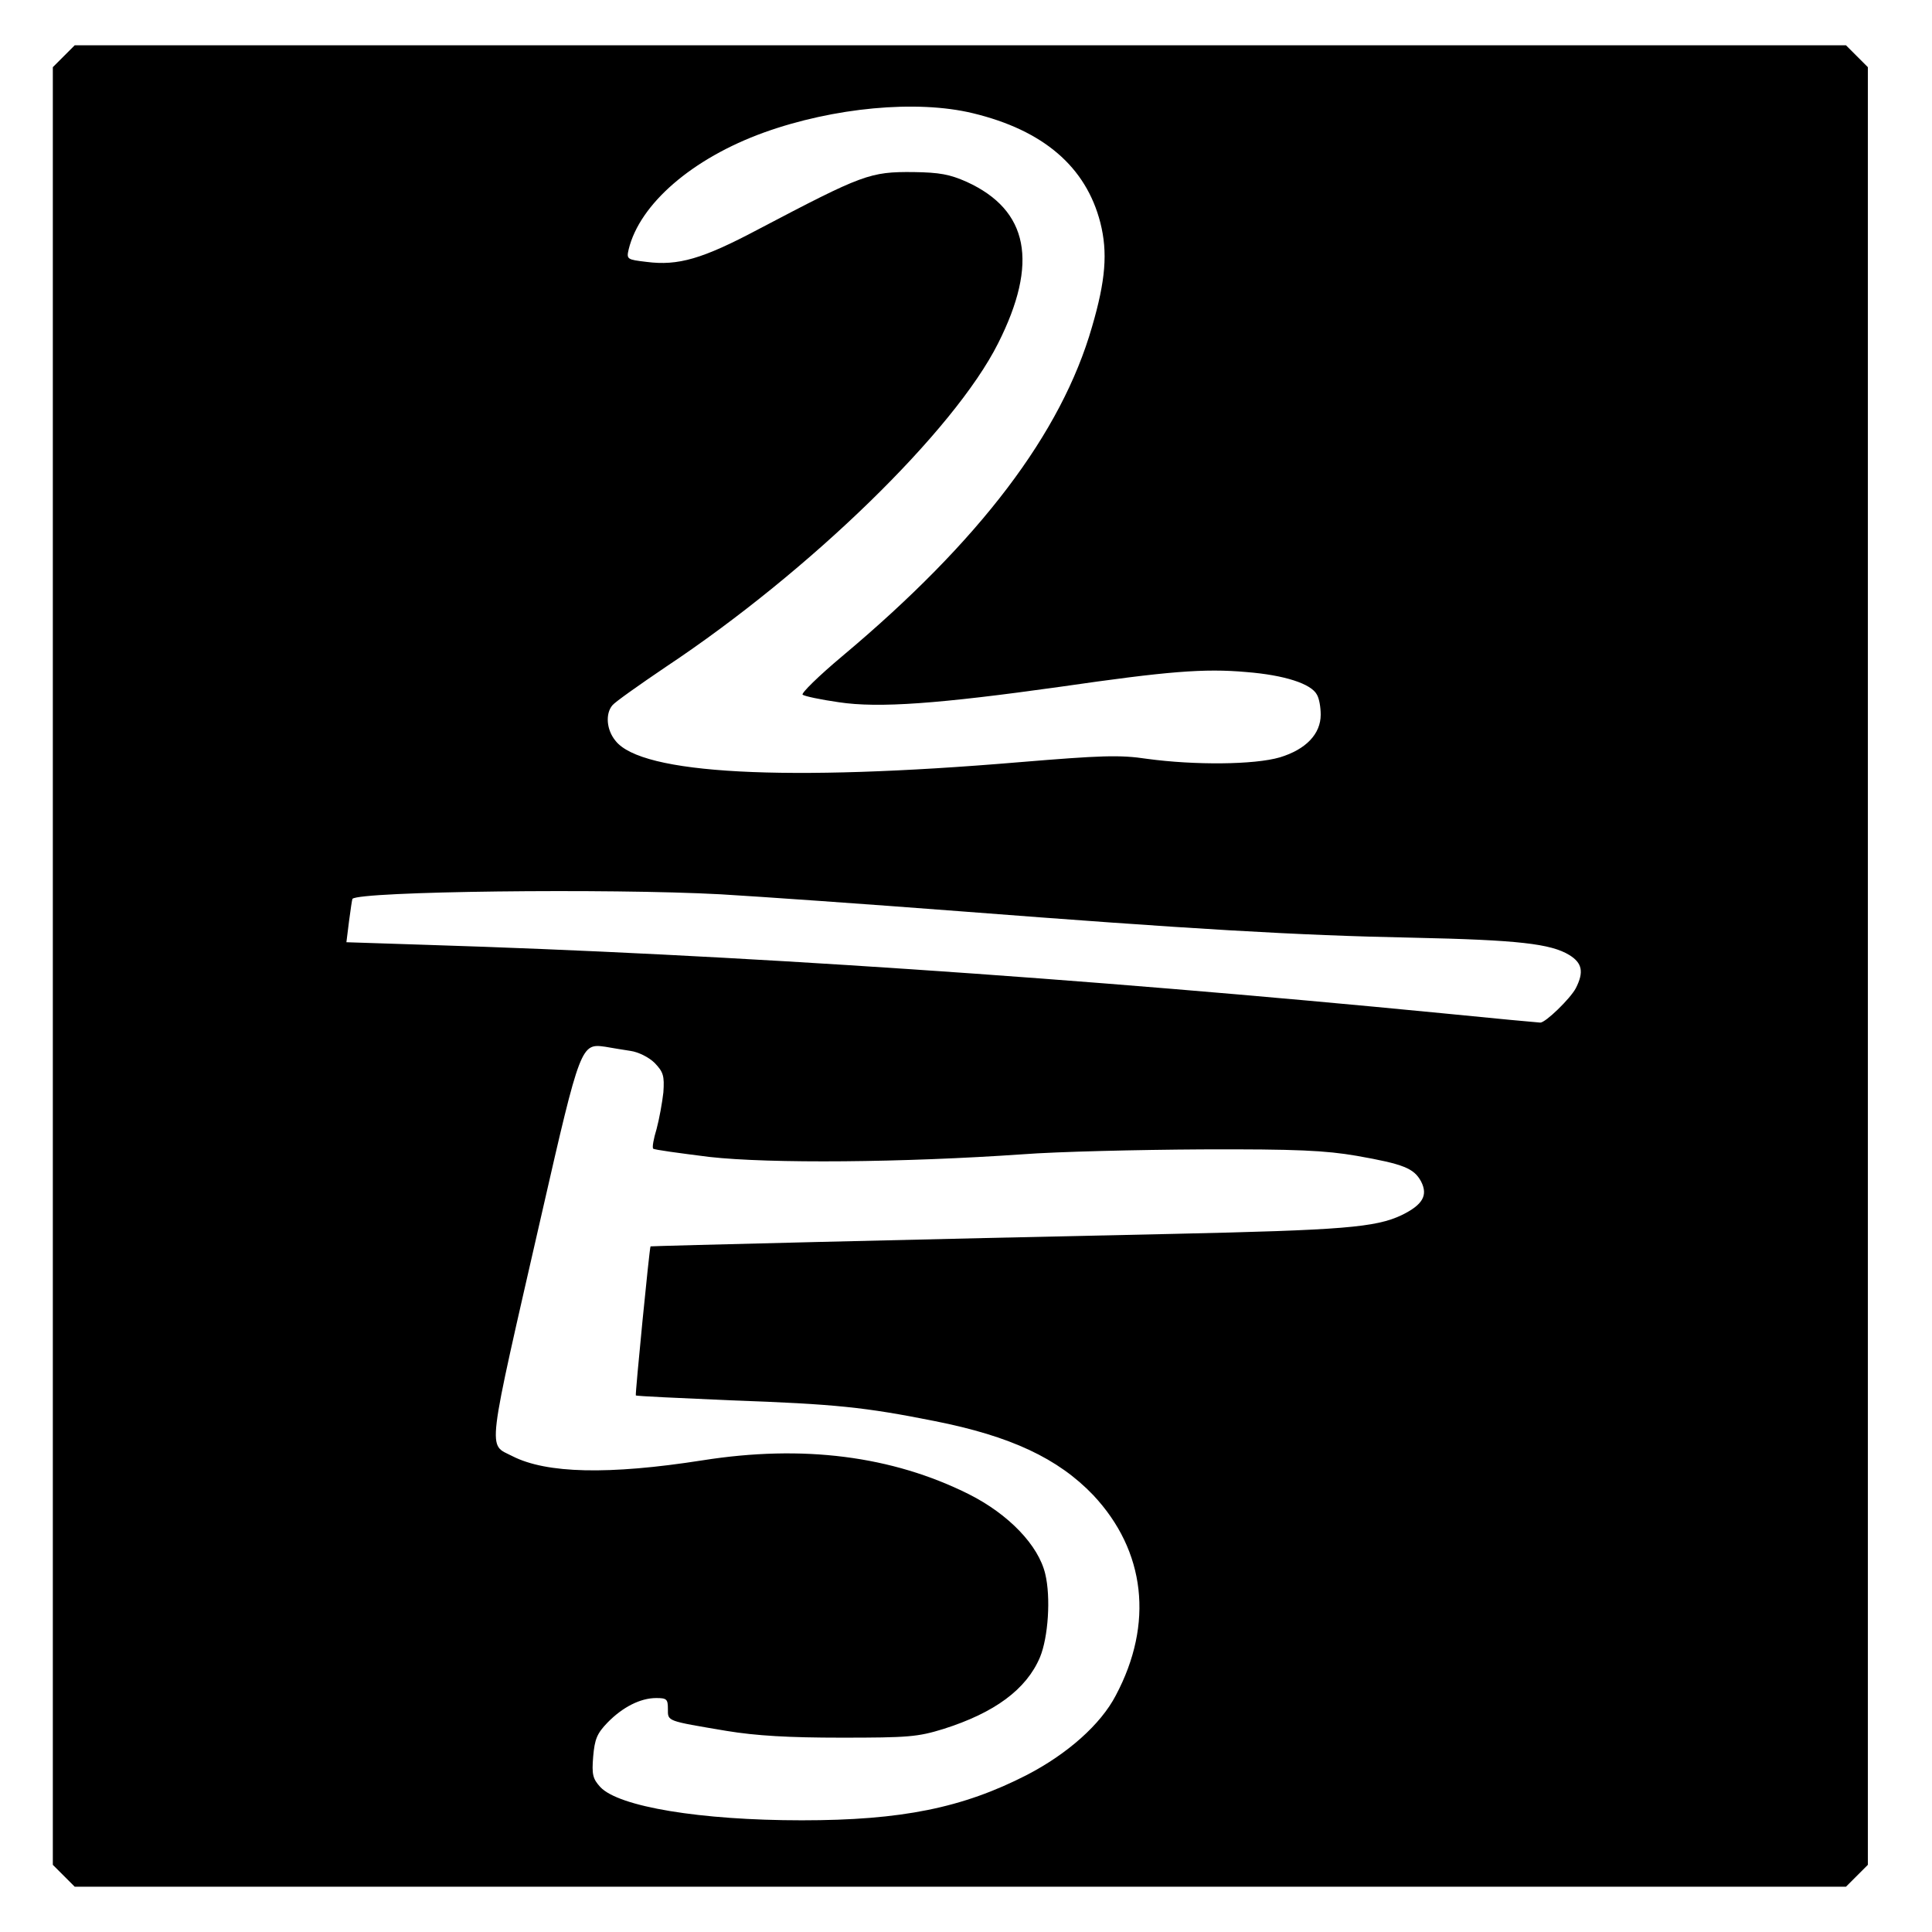 <?xml version="1.0" standalone="no"?>
<!DOCTYPE svg PUBLIC "-//W3C//DTD SVG 20010904//EN"
 "http://www.w3.org/TR/2001/REC-SVG-20010904/DTD/svg10.dtd">
<svg version="1.0" xmlns="http://www.w3.org/2000/svg"
 width="512pt" height="512pt" viewBox="0 0 512 512"
 preserveAspectRatio="xMidYMid meet">
<g transform="translate(0,512) scale(0.1,-0.1)"
fill="#000000" stroke="none">
<path d="M169 4971 l-29 -29 0 -2382 0 -2382 29 -29 29 -29 2347 0 2347 0 29
29 29 29 0 2382 0 2382 -29 29 -29 29 -2347 0 -2347 0 -29 -29z m2409 -151
c187 -45 300 -142 338 -290 20 -79 14 -153 -22 -276 -81 -282 -297 -567 -662
-873 -62 -52 -109 -98 -105 -102 5 -4 47 -13 96 -20 106 -16 266 -4 587 41
284 41 381 49 493 39 101 -8 172 -31 187 -60 6 -10 10 -33 10 -53 0 -51 -39
-92 -108 -113 -68 -20 -227 -21 -352 -4 -73 11 -122 9 -340 -9 -619 -52 -1000
-32 -1069 57 -24 29 -27 72 -8 94 6 8 71 54 142 102 382 254 764 626 880 857
108 214 81 353 -83 428 -45 20 -72 25 -141 26 -116 1 -134 -6 -412 -152 -147
-78 -212 -97 -296 -86 -51 6 -53 7 -47 33 29 120 168 241 359 310 184 66 404
87 553 51z m-668 -2070 c102 -6 388 -26 635 -45 609 -47 892 -64 1200 -70 279
-6 365 -16 414 -46 34 -21 39 -45 17 -88 -15 -28 -80 -91 -94 -91 -4 0 -122
11 -262 25 -965 94 -1886 156 -2688 181 l-214 7 7 56 c4 31 8 57 9 59 20 20
679 28 976 12z m-239 -415 c21 -3 49 -17 64 -32 23 -24 26 -34 23 -78 -3 -27
-11 -71 -18 -97 -8 -26 -12 -49 -9 -52 2 -3 70 -12 149 -22 161 -18 513 -15
830 7 91 7 305 12 475 13 253 1 328 -3 410 -17 125 -22 152 -33 171 -68 19
-37 4 -62 -51 -89 -69 -33 -157 -40 -610 -50 -663 -14 -1380 -32 -1381 -33 -3
-4 -41 -392 -39 -395 2 -2 115 -7 251 -13 279 -10 355 -18 541 -55 202 -40
327 -99 420 -196 139 -148 161 -341 60 -531 -40 -77 -128 -155 -236 -211 -170
-87 -331 -120 -596 -120 -269 0 -485 36 -534 88 -20 22 -23 33 -19 81 4 46 10
61 38 90 40 41 87 65 129 65 28 0 31 -3 31 -29 0 -33 -5 -31 155 -58 79 -13
165 -18 305 -18 177 0 202 2 270 23 136 43 220 105 256 190 22 53 29 159 14
221 -18 76 -97 158 -202 211 -204 102 -440 132 -706 90 -249 -39 -414 -35
-504 11 -66 34 -71 -8 78 644 102 447 104 450 168 441 17 -3 47 -8 67 -11z"/>
</g>
</svg>
